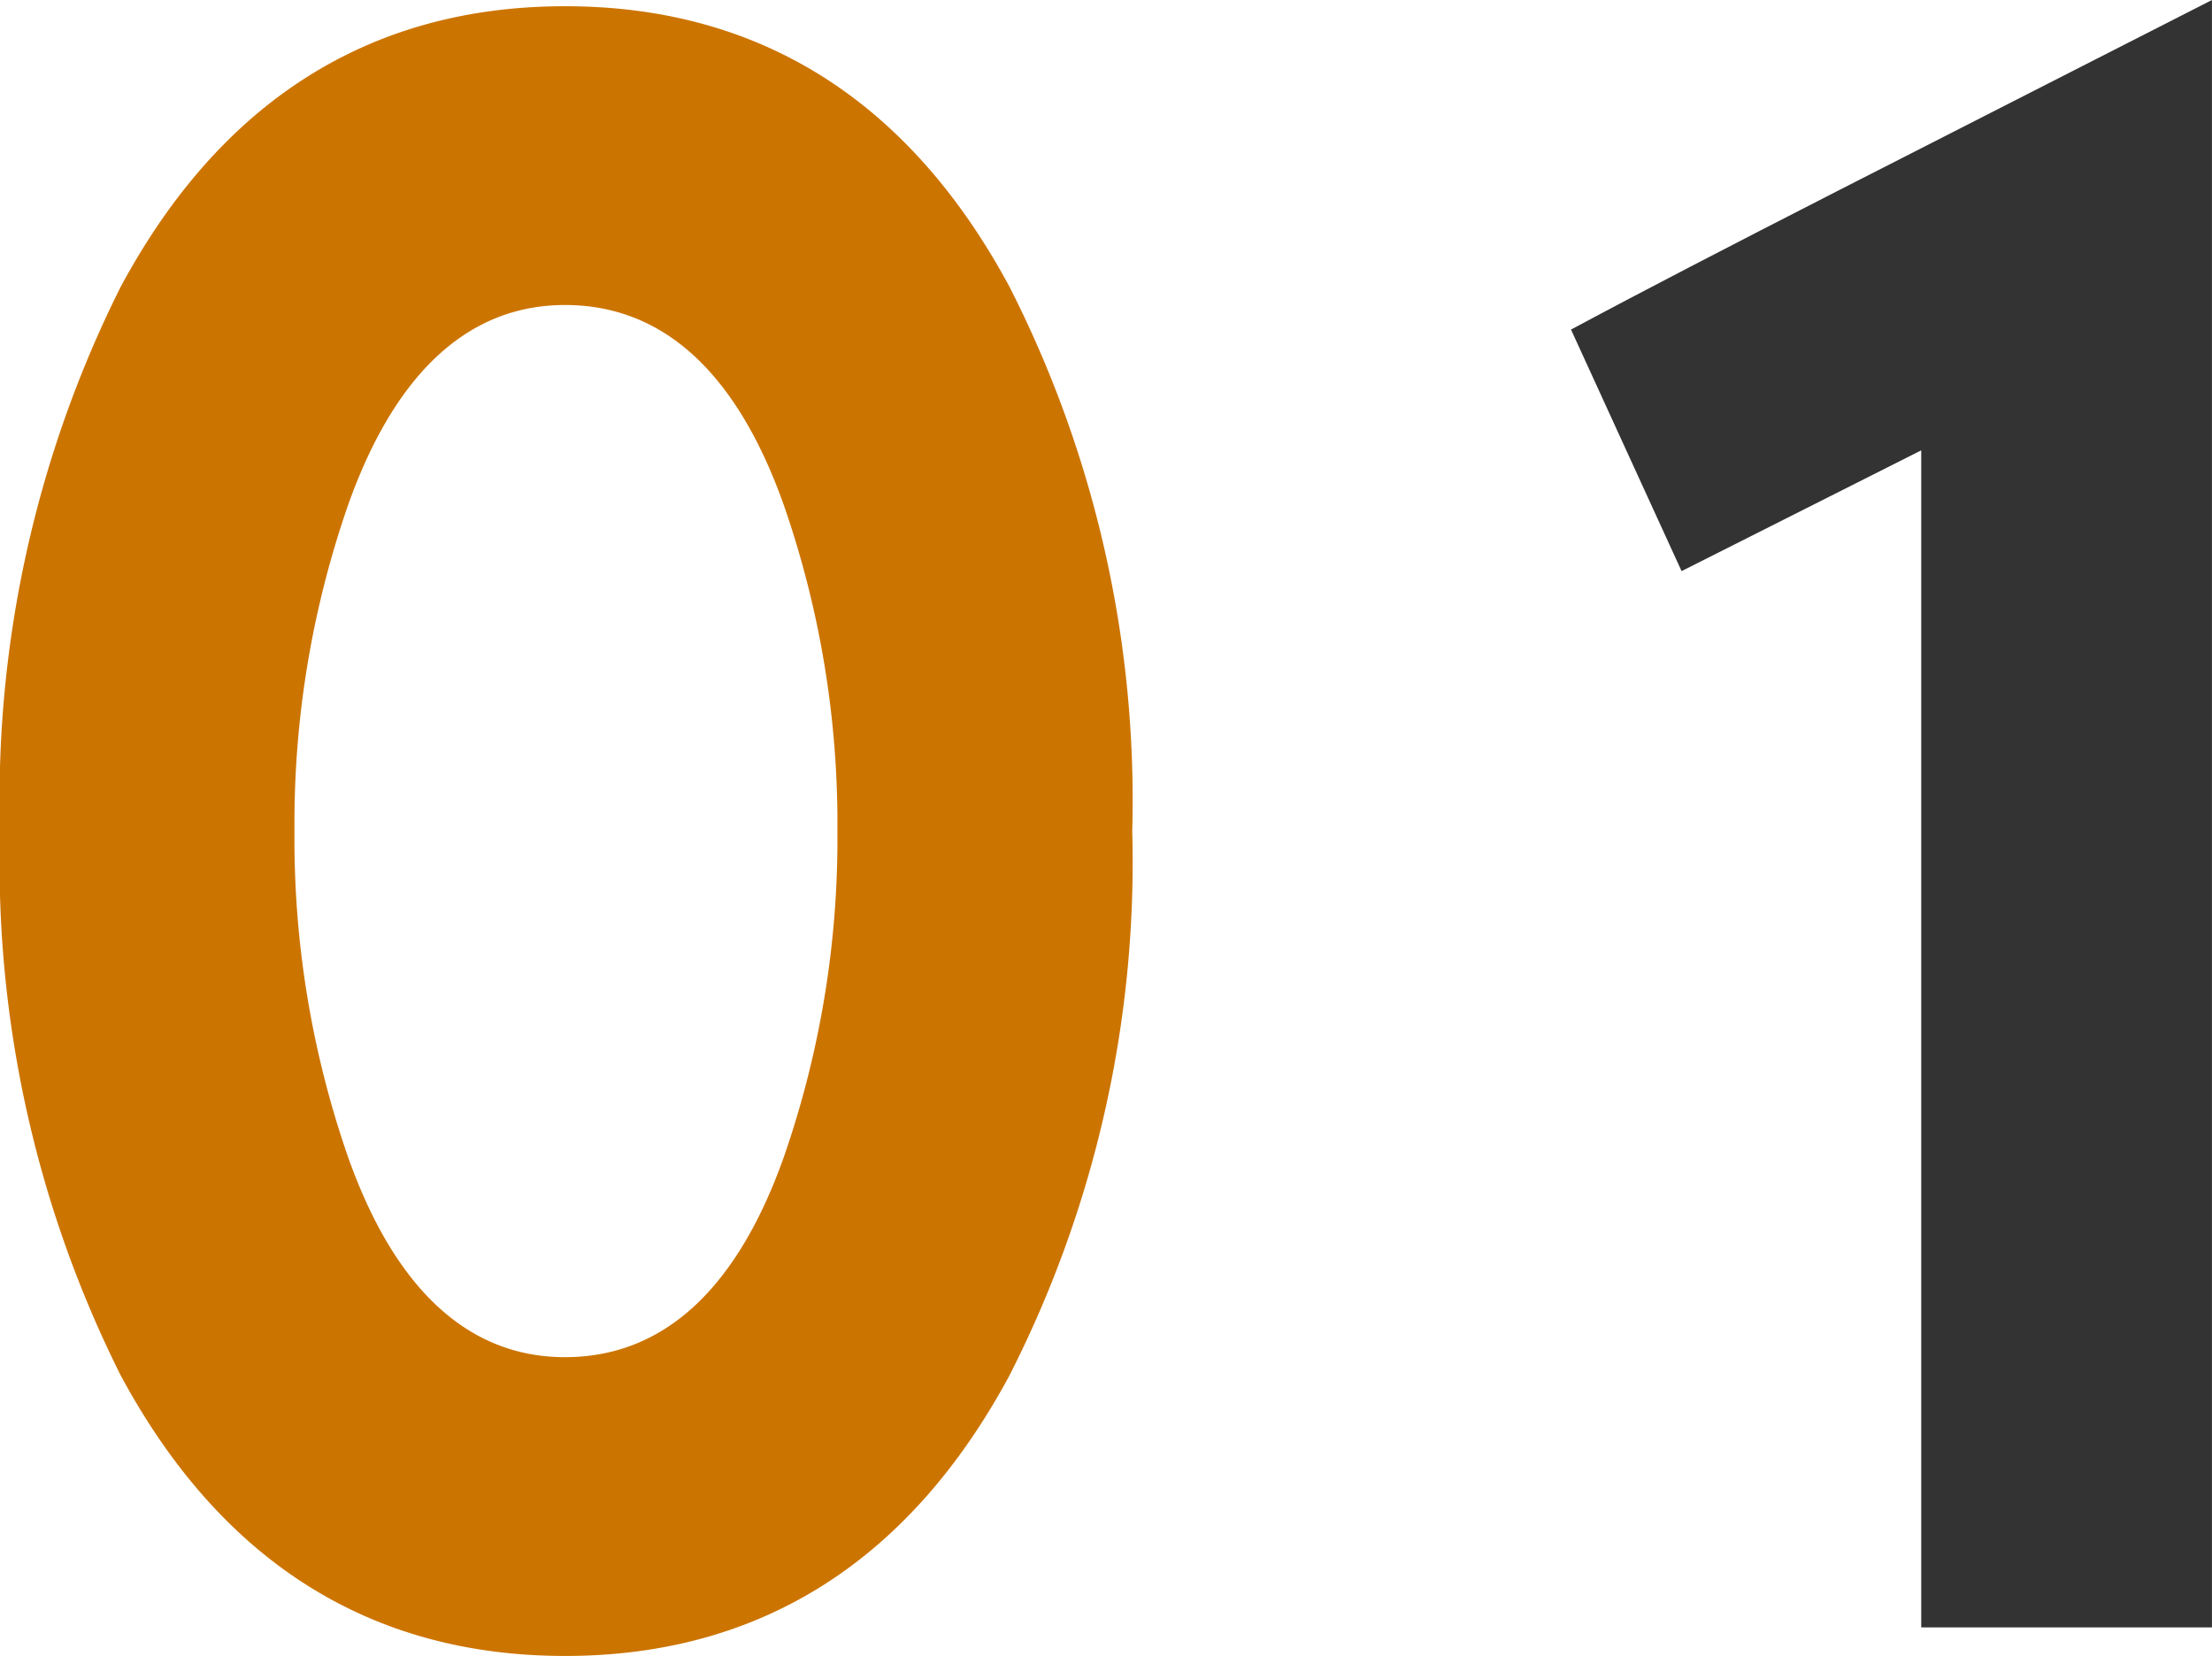 <svg xmlns="http://www.w3.org/2000/svg" width="49.697" height="37.214" viewBox="0 0 49.697 37.214">
  <g id="グループ_71614" data-name="グループ 71614" transform="translate(24674.648 10775.633)">
    <path id="p" d="M28.29-17.894A25.434,25.434,0,0,0,25.53-30.13c-2.254-4.186-5.612-6.3-9.982-6.3s-7.728,2.116-9.982,6.3A25.713,25.713,0,0,0,2.852-17.894,25.713,25.713,0,0,0,5.566-5.658c2.254,4.186,5.612,6.3,9.982,6.3s7.728-2.116,9.982-6.3A25.434,25.434,0,0,0,28.29-17.894Zm-6.624,0a21.777,21.777,0,0,1-1.2,7.314c-1.058,2.99-2.714,4.508-4.922,4.508-2.162,0-3.818-1.518-4.876-4.508a21.777,21.777,0,0,1-1.2-7.314,21.777,21.777,0,0,1,1.2-7.314c1.058-2.99,2.714-4.508,4.876-4.508,2.208,0,3.864,1.518,4.922,4.508A21.777,21.777,0,0,1,21.666-17.894Z" transform="translate(-24677.5 -10739.063)" fill="#cc7400"/>
    <path id="p-2" data-name="p" d="M15.548,0V-36.57c-6.394,3.266-11.224,5.7-14.4,7.406l2.484,5.428L9.016-26.45V0Z" transform="translate(-24640.5 -10739.063)" fill="#333"/>
  </g>
</svg>
